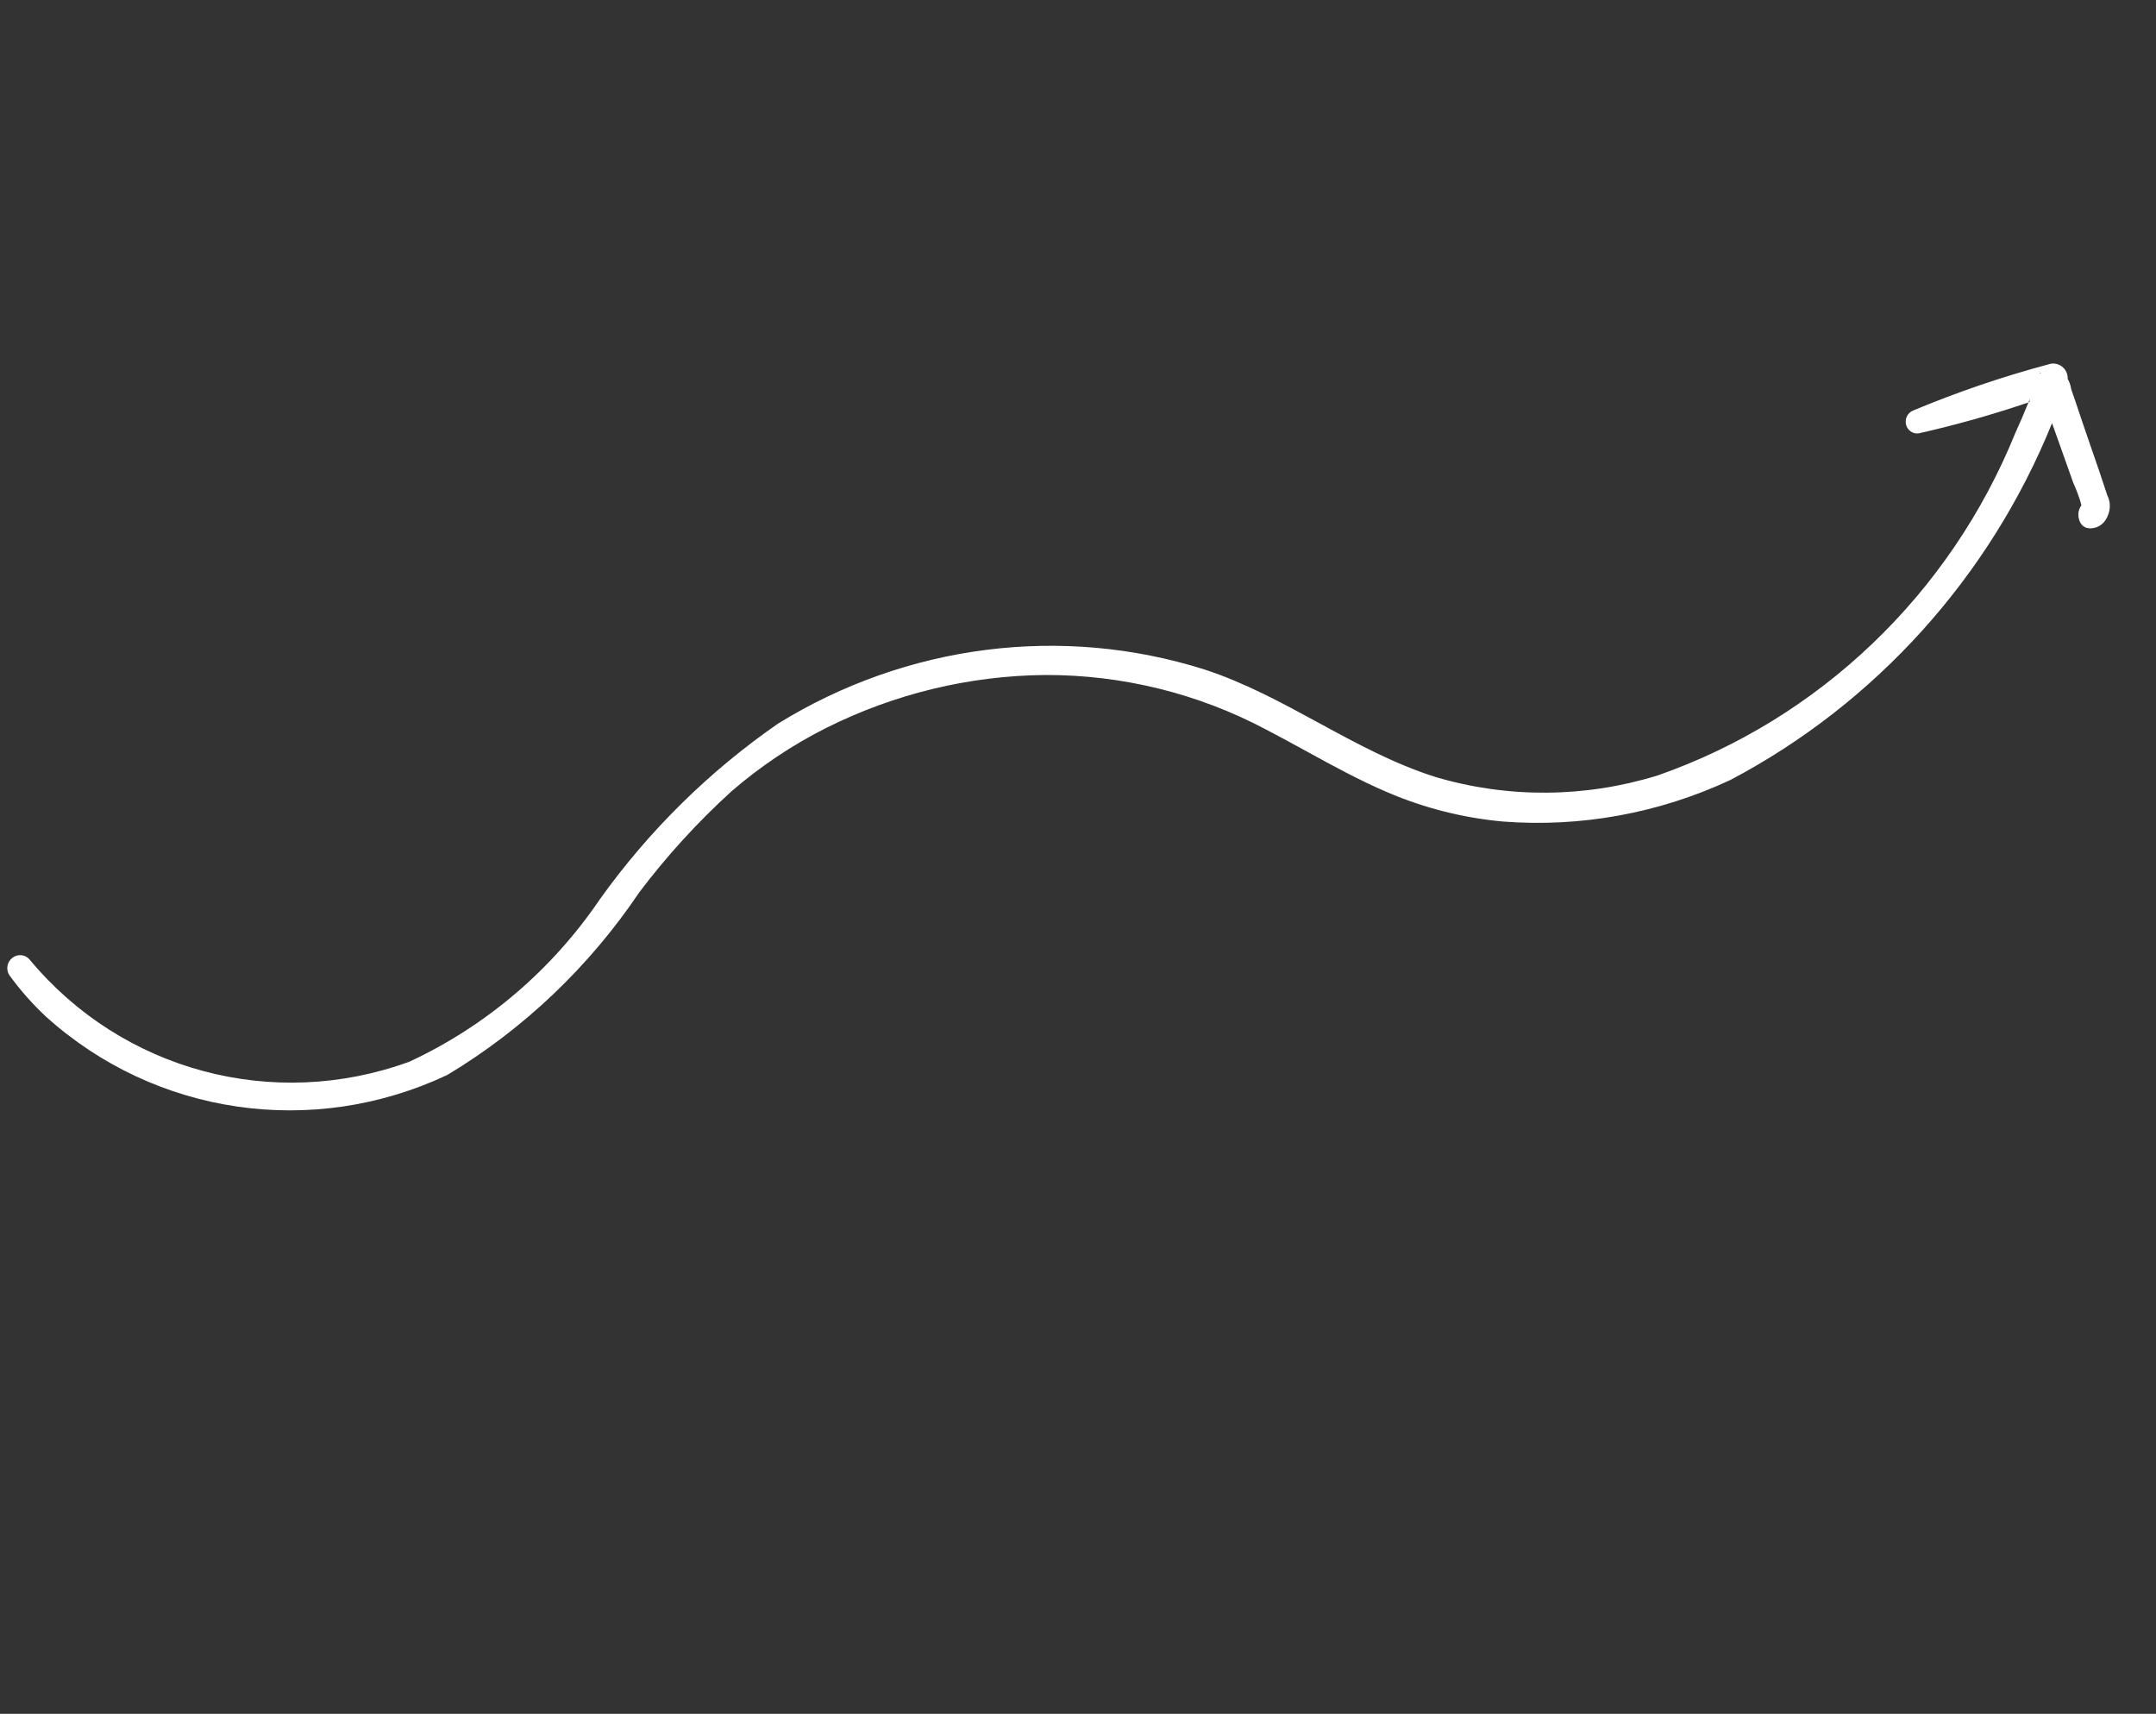 <svg width="341" height="271" viewBox="0 0 341 271" fill="none" xmlns="http://www.w3.org/2000/svg">
<rect x="0" y="0" width="341" height="271" fill="#333333" stroke="none"/>
<path fill-rule="evenodd" clip-rule="evenodd" d="M330.891 82.281L331.11 82.21C332.963 81.633 332.056 79.32 330.533 79.387C329.947 79.412 329.517 79.626 329.227 79.945C329.388 80.53 329.527 81.124 329.643 81.724L330.077 80.397L331.794 81.404L330.891 82.281ZM324.559 66.914L325.622 69.899L327.93 76.384C328.457 77.528 328.89 78.718 329.227 79.945C328.32 80.942 328.773 82.964 330.059 83.438C331.118 83.745 332.334 83.261 332.99 82.273C333.801 81.047 333.925 79.558 333.314 78.372C332.512 75.893 331.659 73.429 330.807 70.966C330.355 69.66 329.903 68.354 329.458 67.045C329.289 66.543 329.12 66.04 328.951 65.537C328.505 64.206 328.058 62.873 327.592 61.55C327.511 60.956 327.318 60.403 327.032 59.914C327.059 59.277 326.831 58.647 326.379 58.18C325.747 57.528 324.794 57.312 323.938 57.629C316.658 59.576 309.509 62.017 302.54 64.933C301.701 65.305 301.244 66.236 301.461 67.131C301.678 68.025 302.505 68.621 303.413 68.537C309.296 67.213 315.108 65.577 320.826 63.634C321.461 62.065 322.069 60.483 322.658 58.897L323.047 59.3C322.617 60.499 322.603 61.763 323.006 62.877C322.281 63.135 321.554 63.387 320.826 63.634C320.164 65.268 319.472 66.89 318.739 68.491C308.432 93.908 287.789 113.663 262.179 122.618C250.703 126.165 238.498 126.251 227.06 122.868C220.537 120.807 214.547 117.551 208.555 114.293C202.704 111.113 196.852 107.932 190.498 105.86C167.971 98.745 143.388 101.867 123.05 114.426C112.16 121.965 102.629 131.359 94.887 142.184C87.319 153.339 76.91 162.22 64.788 167.864C43.256 175.748 19.327 169.337 4.721 151.772C4.046 150.928 2.827 150.786 1.961 151.449C1.096 152.113 0.894 153.345 1.506 154.238C3.207 156.576 5.122 158.744 7.226 160.715C24.539 176.367 49.488 180.003 70.754 169.974C82.83 162.717 93.2 152.852 101.116 141.093C105.469 135.332 110.343 129.993 115.672 125.146C120.263 121.174 125.318 117.794 130.719 115.082C141.518 109.689 153.352 106.834 165.33 106.734C177.535 106.701 189.528 109.667 200.283 115.377C202.379 116.463 204.45 117.6 206.522 118.736C210.767 121.065 215.014 123.395 219.473 125.295C225.256 127.772 231.392 129.326 237.665 129.901C249.986 130.861 262.384 128.602 273.677 123.339C296.729 111.181 314.745 91.129 324.559 66.914Z" fill="white"/>
<path d="M322.5 59V65.5" stroke="white" stroke-width="3"/>
<ellipse cx="330.838" cy="81.094" rx="2" ry="2.5" transform="rotate(23.777 330.838 81.094)" fill="white"/>
</svg>

